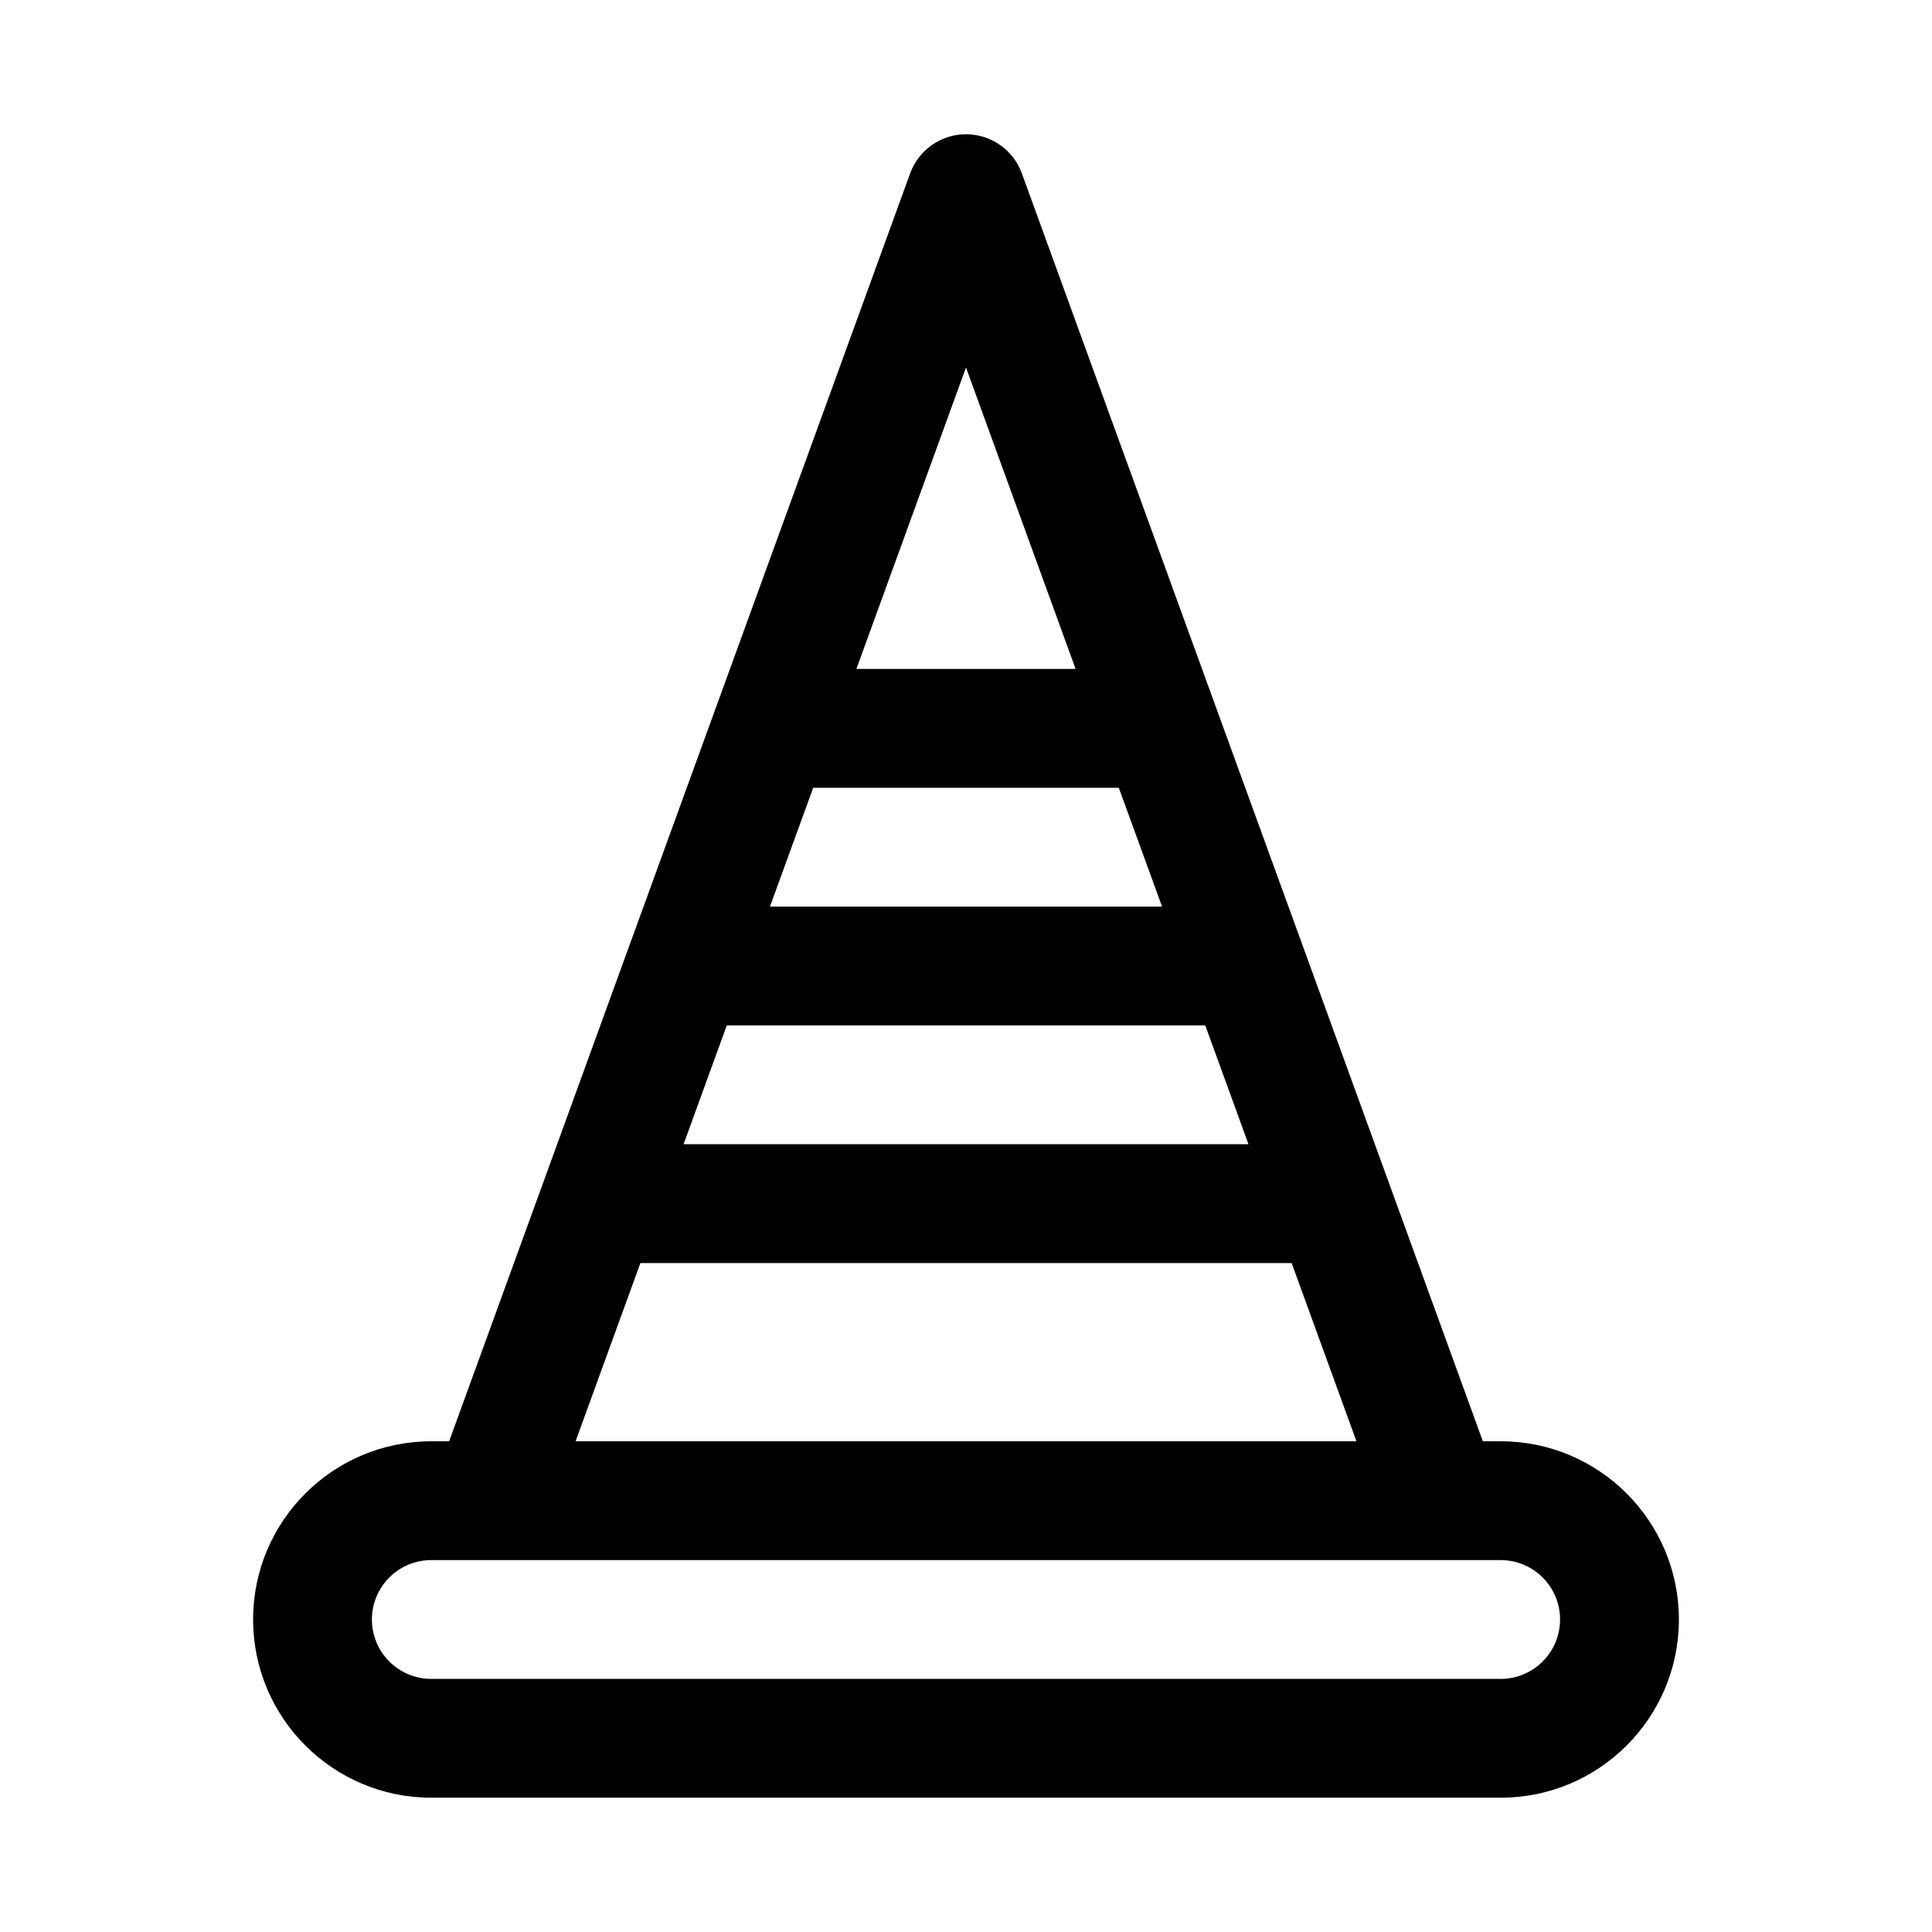 <?xml version="1.0" encoding="UTF-8"?>
<!-- The Best Svg Icon site in the world: iconSvg.co, Visit us! https://iconsvg.co -->
<svg fill="#000000" width="800px" height="800px" version="1.1" viewBox="144 144 512 512" xmlns="http://www.w3.org/2000/svg">
 <path d="m333.78 331.37c-0.078 0.188-0.141 0.363-0.203 0.551l-22.703 62.426c-0.062 0.188-0.141 0.363-0.203 0.551l-22.688 62.426c-0.078 0.188-0.141 0.363-0.203 0.551l-24.75 68.078h-4.723c-26.07 0-47.23 21.16-47.23 47.23 0 26.07 21.16 47.23 47.23 47.23h283.39c26.07 0 47.23-21.16 47.23-47.23 0-26.07-21.16-47.23-47.23-47.23h-4.723l-24.75-68.078c-0.062-0.188-0.125-0.363-0.203-0.551l-22.688-62.426c-0.062-0.188-0.141-0.363-0.203-0.551l-22.703-62.426c-0.062-0.188-0.125-0.363-0.203-0.551l-51.422-141.43c-2.266-6.219-8.172-10.359-14.801-10.359s-12.531 4.141-14.801 10.359l-51.422 141.43zm192.47 226.07h-0.582-251.34-0.582-15.445c-8.691 0-15.742 7.055-15.742 15.742 0 8.691 7.055 15.742 15.742 15.742h283.39c8.691 0 15.742-7.055 15.742-15.742 0-8.691-7.055-15.742-15.742-15.742zm-212.54-78.719-17.176 47.23h206.94l-17.176-47.23zm22.891-62.977-11.445 31.488h149.7l-11.445-31.488zm22.906-62.977-11.461 31.488h103.91l-11.461-31.488zm11.445-31.488h58.094l-29.047-79.887z" fill-rule="evenodd"/>
</svg>